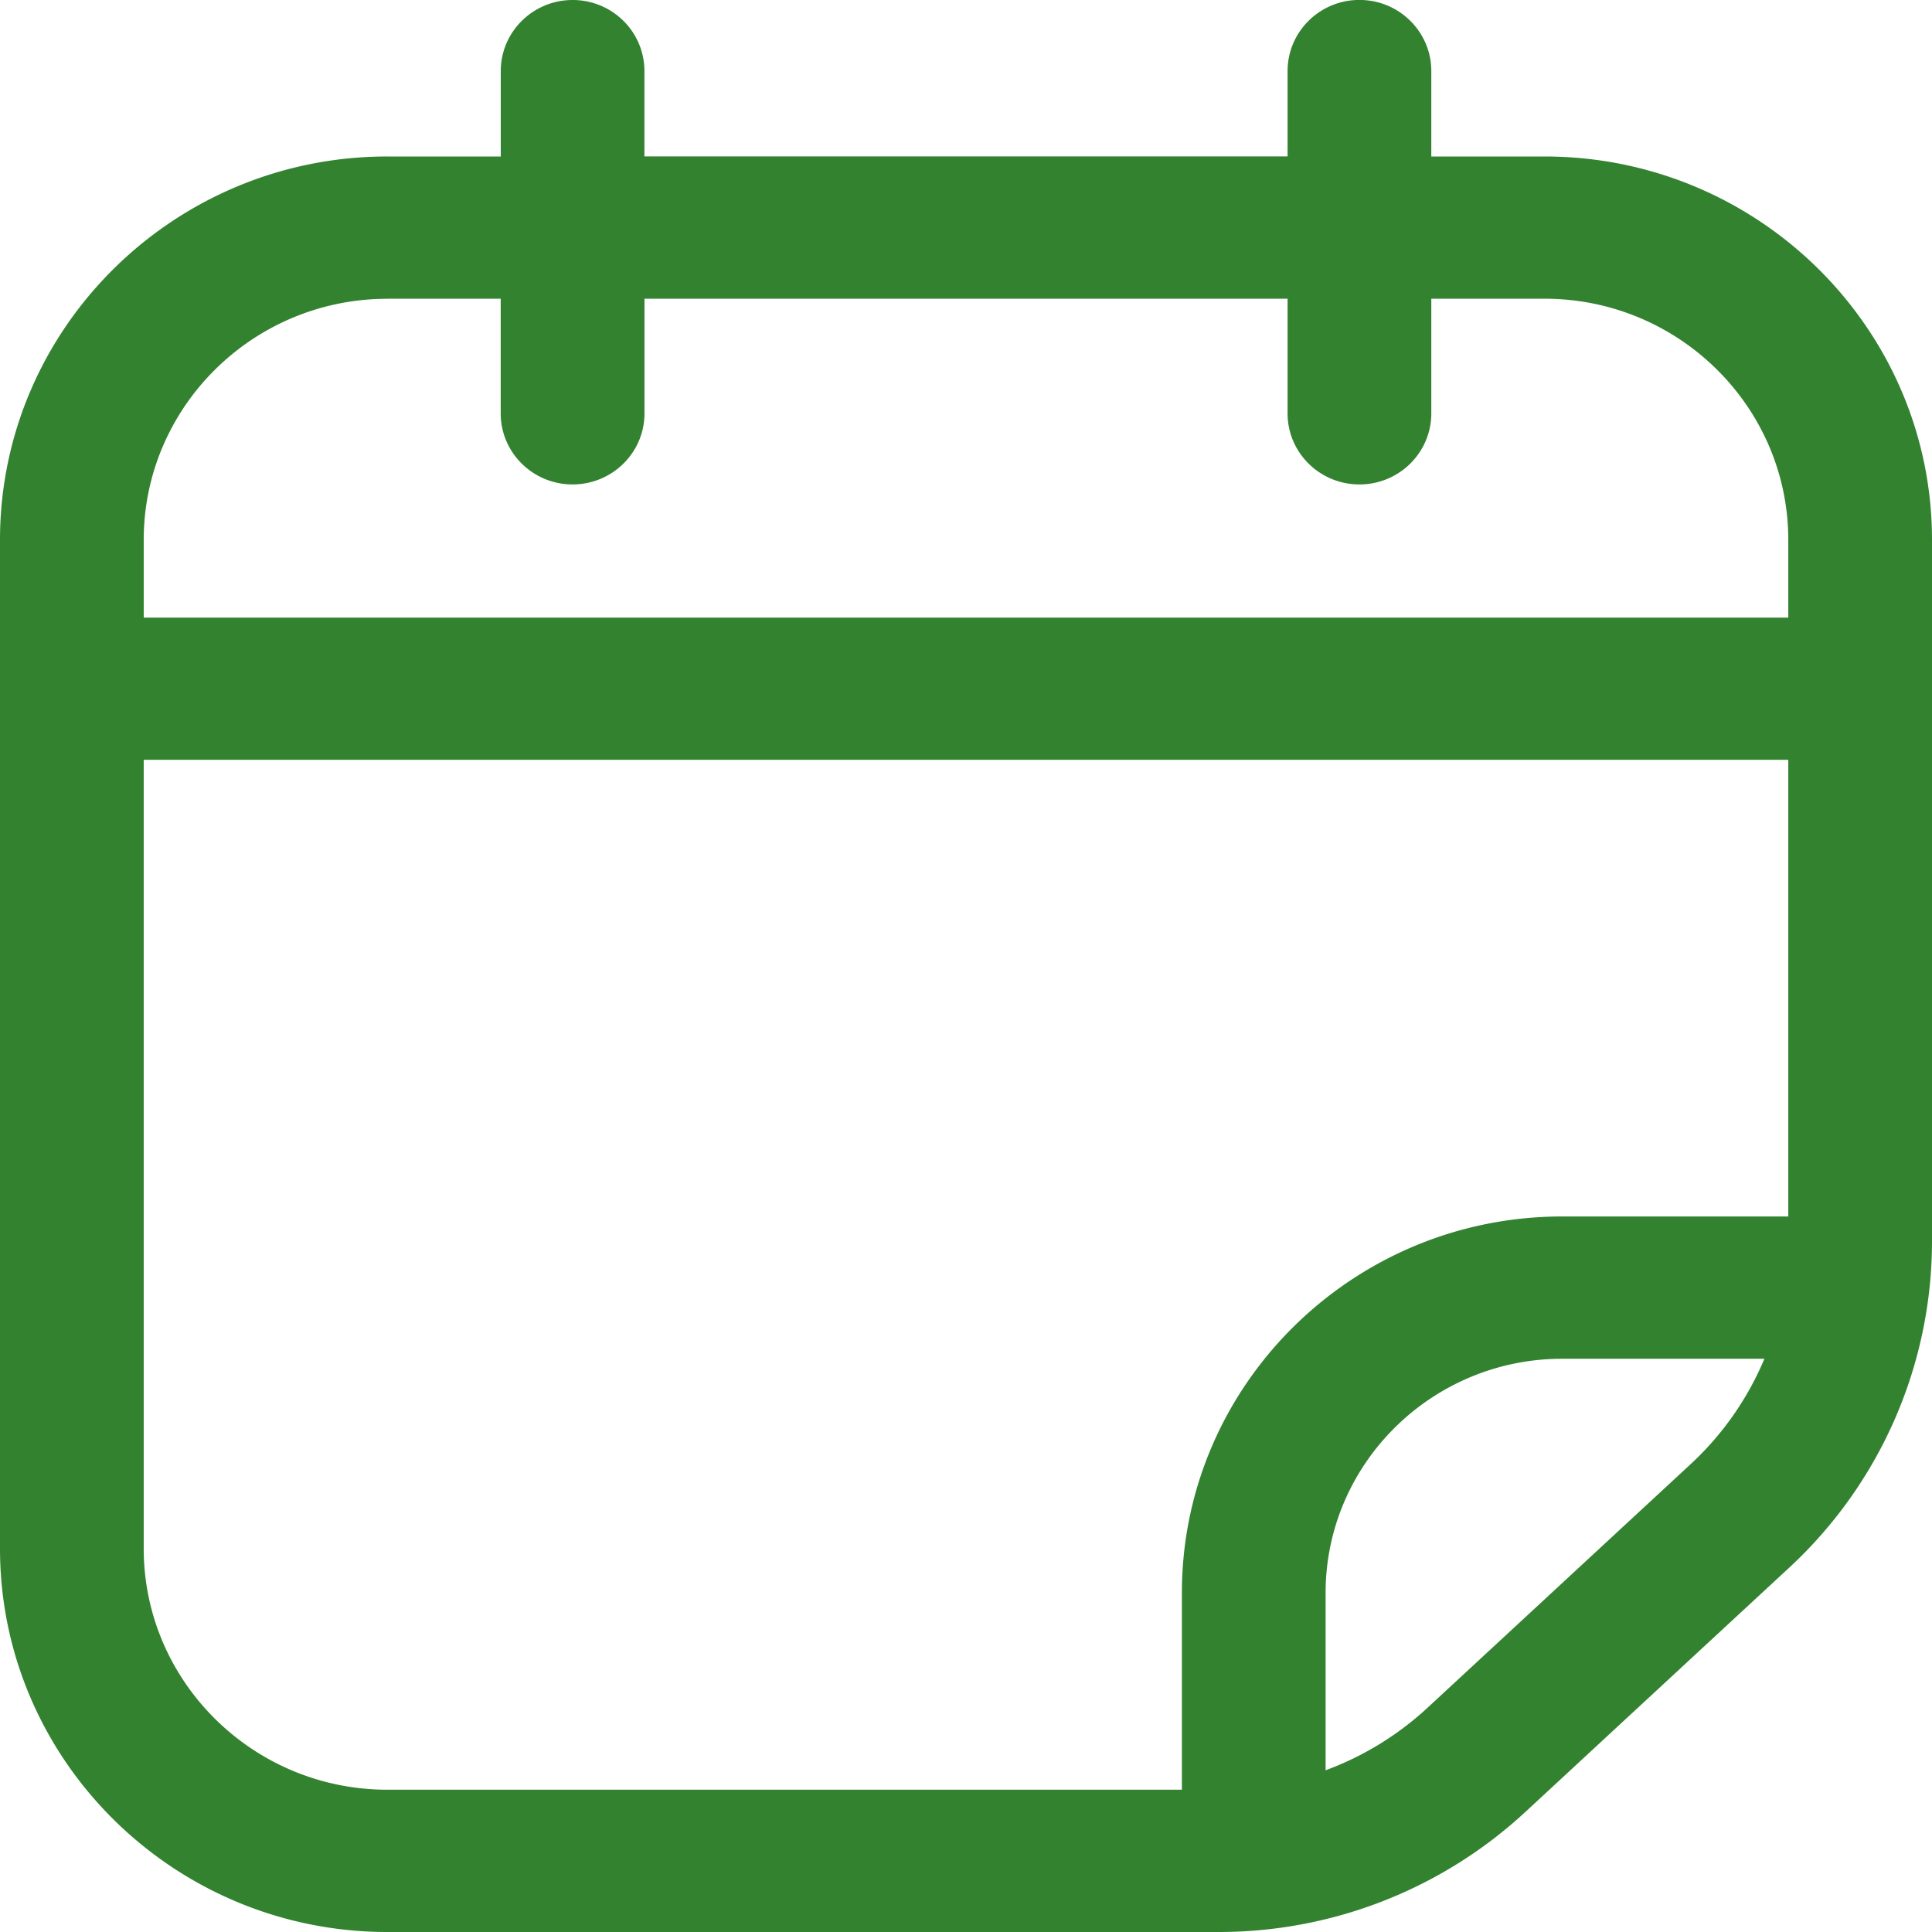 <svg width="31" height="31" fill="none" xmlns="http://www.w3.org/2000/svg"><path d="M6.216 31h13.328a7.24 7.24 0 0 0 4.933-1.928l4.234-3.92A7.14 7.14 0 0 0 31 19.93V8.664c0-3.393-2.789-6.153-6.216-6.153h-1.818V1.14c0-.63-.517-1.141-1.153-1.141-.637 0-1.153.511-1.153 1.141v1.37H10.34V1.14C10.34.511 9.825 0 9.188 0c-.636 0-1.153.511-1.153 1.141v1.37H6.216C2.789 2.51 0 5.27 0 8.664v16.183C0 28.24 2.789 31 6.216 31Zm-3.91-6.153V12.192h26.388v7.327h-3.627c-3.365 0-6.103 2.71-6.103 6.04v3.158H6.216c-2.156 0-3.91-1.736-3.91-3.87Zm20.596 2.558a4.911 4.911 0 0 1-1.632 1V25.56c0-2.072 1.704-3.758 3.797-3.758h3.244a4.865 4.865 0 0 1-1.175 1.683l-4.234 3.92ZM6.216 4.793h1.818v1.84c0 .63.517 1.14 1.153 1.14.637 0 1.154-.51 1.154-1.14v-1.84H20.66v1.84c0 .63.516 1.14 1.153 1.14.636 0 1.153-.51 1.153-1.14v-1.84h1.818c2.155 0 3.91 1.737 3.91 3.87V9.91H2.306V8.664c0-2.134 1.754-3.87 3.91-3.87Z" fill="#328230"/></svg>